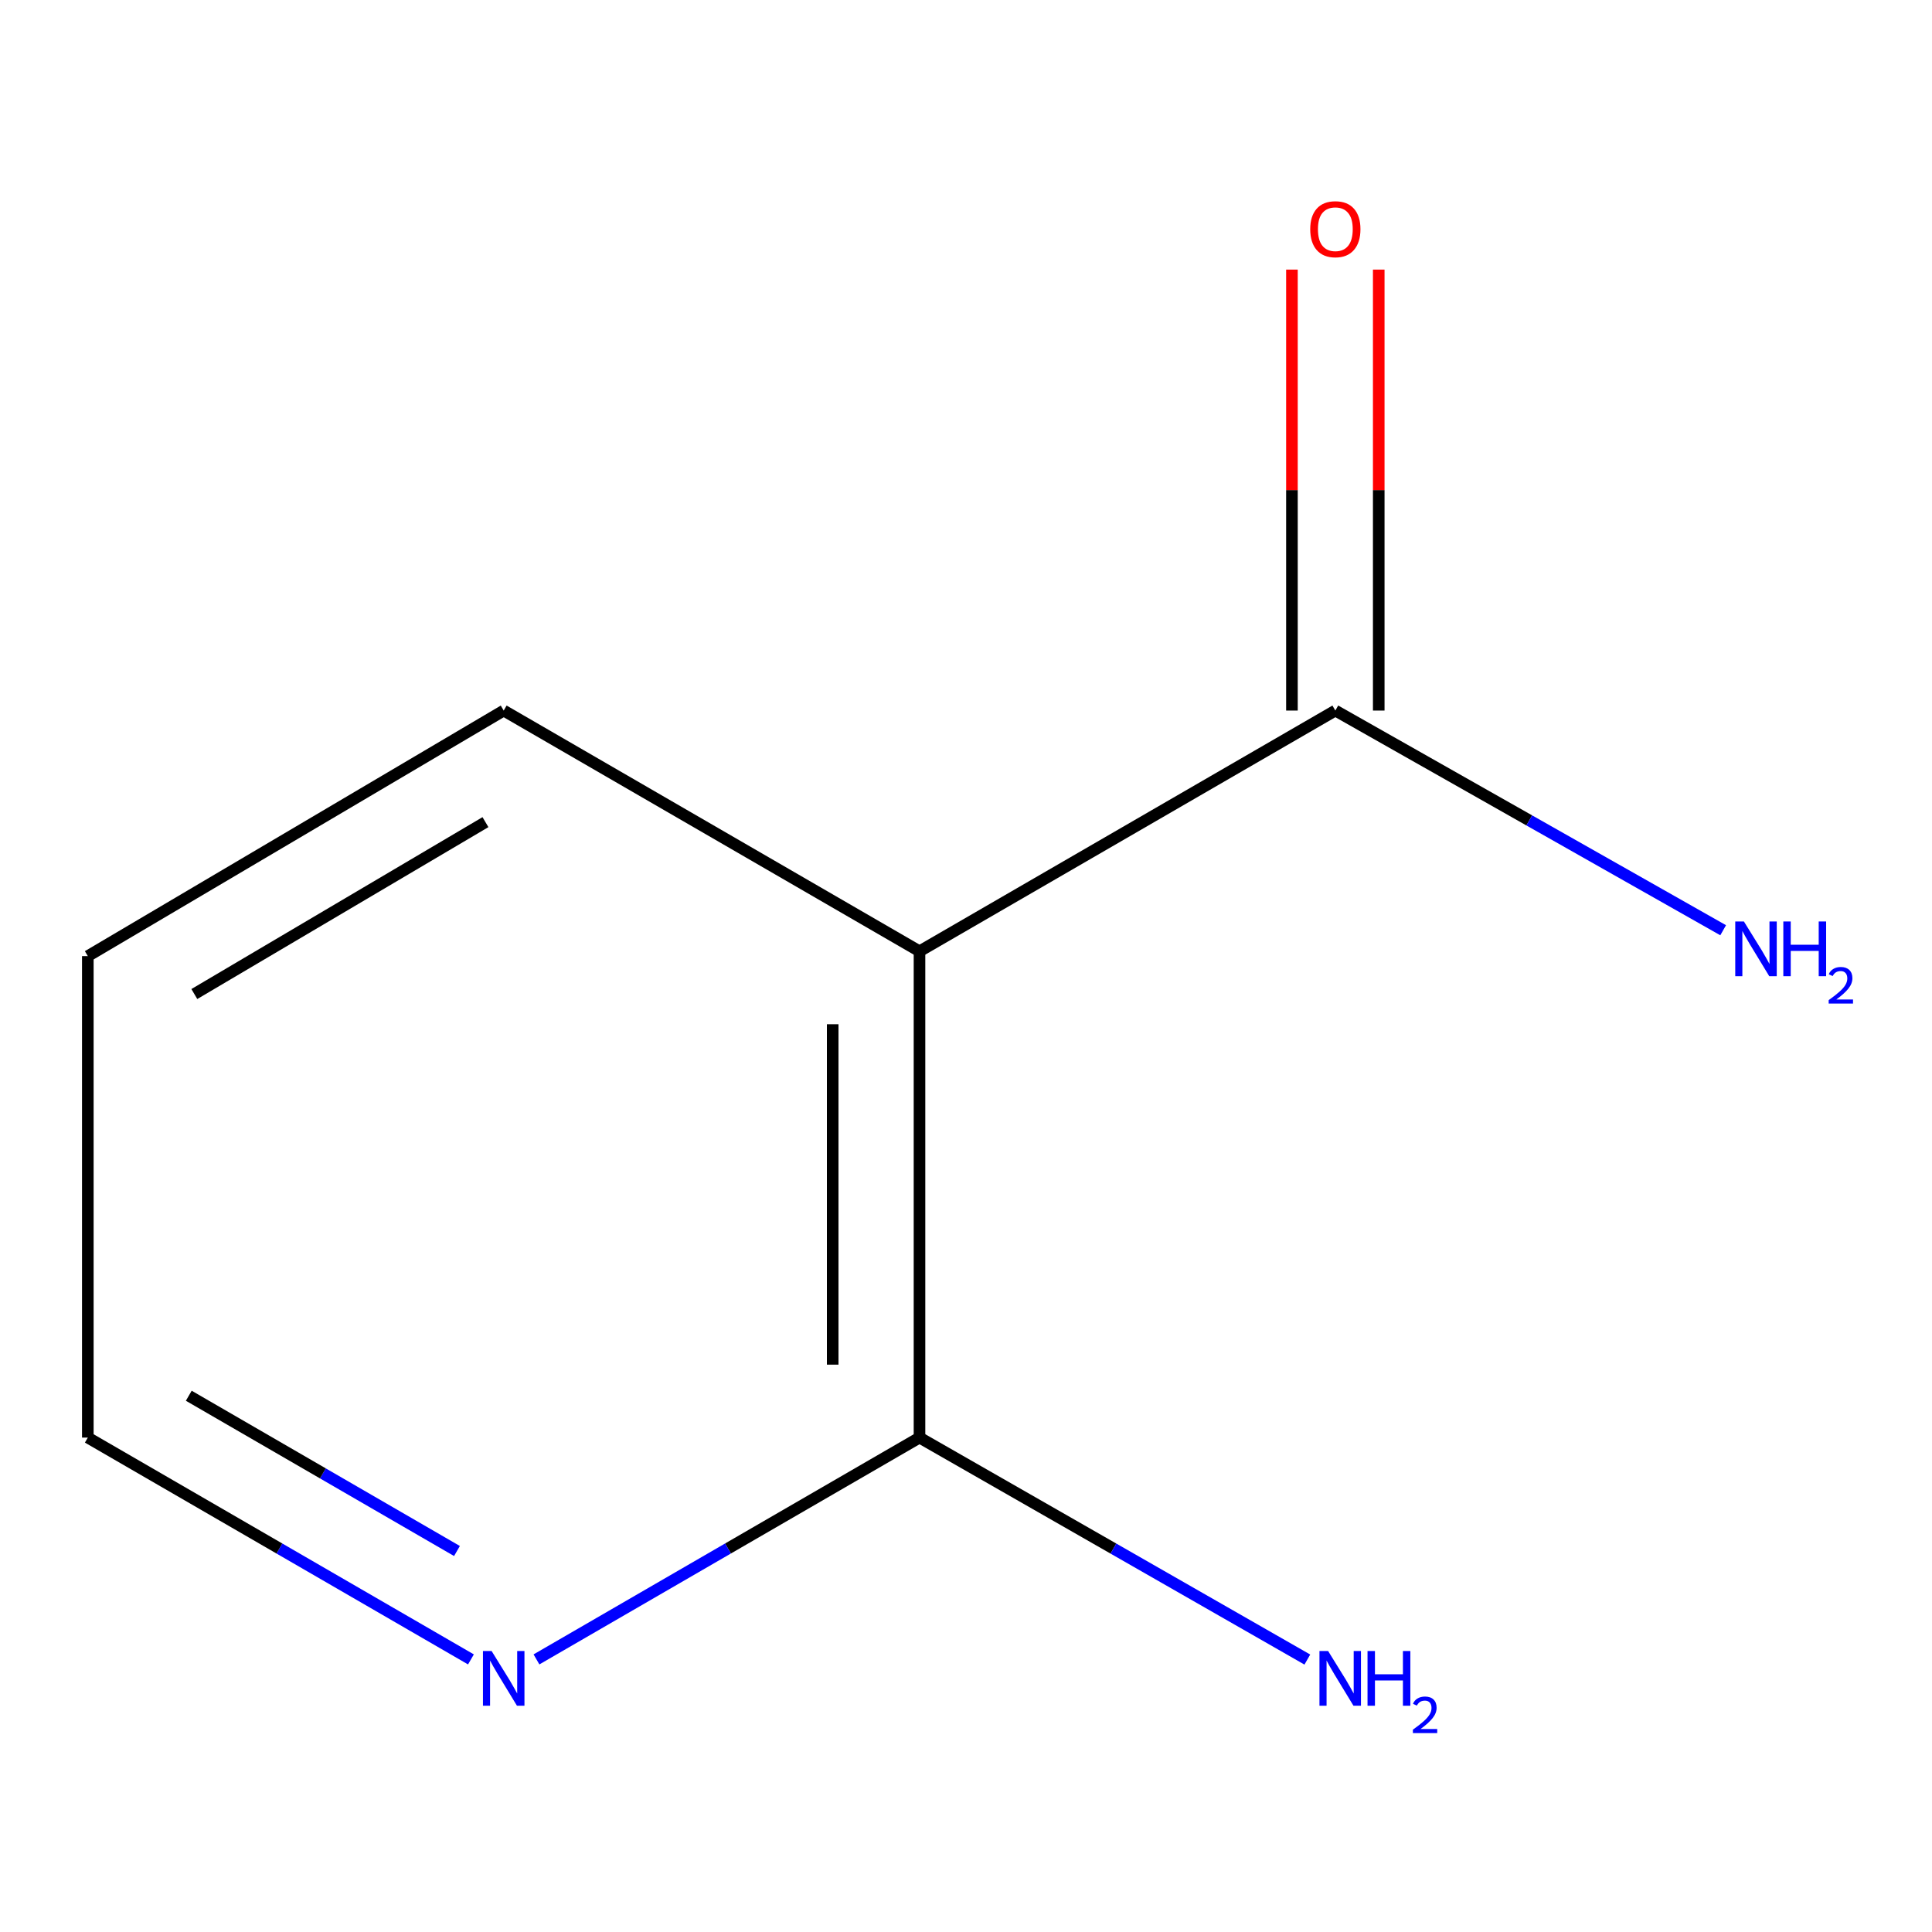 <?xml version='1.0' encoding='iso-8859-1'?>
<svg version='1.1' baseProfile='full'
              xmlns='http://www.w3.org/2000/svg'
                      xmlns:rdkit='http://www.rdkit.org/xml'
                      xmlns:xlink='http://www.w3.org/1999/xlink'
                  xml:space='preserve'
width='1000px' height='1000px' viewBox='0 0 1000 1000'>
<!-- END OF HEADER -->
<rect style='opacity:1.0;fill:#FFFFFF;stroke:none' width='1000' height='1000' x='0' y='0'> </rect>
<path class='bond-0' d='M 475.931,492.389 L 691.169,367.784' style='fill:none;fill-rule:evenodd;stroke:#000000;stroke-width:6px;stroke-linecap:butt;stroke-linejoin:miter;stroke-opacity:1' />
<path class='bond-1' d='M 475.931,492.389 L 475.931,744.095' style='fill:none;fill-rule:evenodd;stroke:#000000;stroke-width:6px;stroke-linecap:butt;stroke-linejoin:miter;stroke-opacity:1' />
<path class='bond-1' d='M 431.001,530.145 L 431.001,706.339' style='fill:none;fill-rule:evenodd;stroke:#000000;stroke-width:6px;stroke-linecap:butt;stroke-linejoin:miter;stroke-opacity:1' />
<path class='bond-6' d='M 475.931,492.389 L 260.718,367.784' style='fill:none;fill-rule:evenodd;stroke:#000000;stroke-width:6px;stroke-linecap:butt;stroke-linejoin:miter;stroke-opacity:1' />
<path class='bond-3' d='M 713.634,367.784 L 713.634,253.662' style='fill:none;fill-rule:evenodd;stroke:#000000;stroke-width:6px;stroke-linecap:butt;stroke-linejoin:miter;stroke-opacity:1' />
<path class='bond-3' d='M 713.634,253.662 L 713.634,139.54' style='fill:none;fill-rule:evenodd;stroke:#FF0000;stroke-width:6px;stroke-linecap:butt;stroke-linejoin:miter;stroke-opacity:1' />
<path class='bond-3' d='M 668.704,367.784 L 668.704,253.662' style='fill:none;fill-rule:evenodd;stroke:#000000;stroke-width:6px;stroke-linecap:butt;stroke-linejoin:miter;stroke-opacity:1' />
<path class='bond-3' d='M 668.704,253.662 L 668.704,139.54' style='fill:none;fill-rule:evenodd;stroke:#FF0000;stroke-width:6px;stroke-linecap:butt;stroke-linejoin:miter;stroke-opacity:1' />
<path class='bond-4' d='M 691.169,367.784 L 791.538,424.637' style='fill:none;fill-rule:evenodd;stroke:#000000;stroke-width:6px;stroke-linecap:butt;stroke-linejoin:miter;stroke-opacity:1' />
<path class='bond-4' d='M 791.538,424.637 L 891.907,481.489' style='fill:none;fill-rule:evenodd;stroke:#0000FF;stroke-width:6px;stroke-linecap:butt;stroke-linejoin:miter;stroke-opacity:1' />
<path class='bond-2' d='M 475.931,744.095 L 376.803,801.5' style='fill:none;fill-rule:evenodd;stroke:#000000;stroke-width:6px;stroke-linecap:butt;stroke-linejoin:miter;stroke-opacity:1' />
<path class='bond-2' d='M 376.803,801.5 L 277.675,858.905' style='fill:none;fill-rule:evenodd;stroke:#0000FF;stroke-width:6px;stroke-linecap:butt;stroke-linejoin:miter;stroke-opacity:1' />
<path class='bond-5' d='M 475.931,744.095 L 576.304,801.542' style='fill:none;fill-rule:evenodd;stroke:#000000;stroke-width:6px;stroke-linecap:butt;stroke-linejoin:miter;stroke-opacity:1' />
<path class='bond-5' d='M 576.304,801.542 L 676.677,858.988' style='fill:none;fill-rule:evenodd;stroke:#0000FF;stroke-width:6px;stroke-linecap:butt;stroke-linejoin:miter;stroke-opacity:1' />
<path class='bond-9' d='M 243.759,858.907 L 144.607,801.501' style='fill:none;fill-rule:evenodd;stroke:#0000FF;stroke-width:6px;stroke-linecap:butt;stroke-linejoin:miter;stroke-opacity:1' />
<path class='bond-9' d='M 144.607,801.501 L 45.455,744.095' style='fill:none;fill-rule:evenodd;stroke:#000000;stroke-width:6px;stroke-linecap:butt;stroke-linejoin:miter;stroke-opacity:1' />
<path class='bond-9' d='M 236.525,802.802 L 167.119,762.618' style='fill:none;fill-rule:evenodd;stroke:#0000FF;stroke-width:6px;stroke-linecap:butt;stroke-linejoin:miter;stroke-opacity:1' />
<path class='bond-9' d='M 167.119,762.618 L 97.712,722.434' style='fill:none;fill-rule:evenodd;stroke:#000000;stroke-width:6px;stroke-linecap:butt;stroke-linejoin:miter;stroke-opacity:1' />
<path class='bond-8' d='M 260.718,367.784 L 45.455,494.885' style='fill:none;fill-rule:evenodd;stroke:#000000;stroke-width:6px;stroke-linecap:butt;stroke-linejoin:miter;stroke-opacity:1' />
<path class='bond-8' d='M 251.272,425.538 L 100.588,514.509' style='fill:none;fill-rule:evenodd;stroke:#000000;stroke-width:6px;stroke-linecap:butt;stroke-linejoin:miter;stroke-opacity:1' />
<path class='bond-7' d='M 45.455,744.095 L 45.455,494.885' style='fill:none;fill-rule:evenodd;stroke:#000000;stroke-width:6px;stroke-linecap:butt;stroke-linejoin:miter;stroke-opacity:1' />
<path  class='atom-3' d='M 254.458 854.565
L 263.738 869.565
Q 264.658 871.045, 266.138 873.725
Q 267.618 876.405, 267.698 876.565
L 267.698 854.565
L 271.458 854.565
L 271.458 882.885
L 267.578 882.885
L 257.618 866.485
Q 256.458 864.565, 255.218 862.365
Q 254.018 860.165, 253.658 859.485
L 253.658 882.885
L 249.978 882.885
L 249.978 854.565
L 254.458 854.565
' fill='#0000FF'/>
<path  class='atom-4' d='M 678.169 118.629
Q 678.169 111.829, 681.529 108.029
Q 684.889 104.229, 691.169 104.229
Q 697.449 104.229, 700.809 108.029
Q 704.169 111.829, 704.169 118.629
Q 704.169 125.509, 700.769 129.429
Q 697.369 133.309, 691.169 133.309
Q 684.929 133.309, 681.529 129.429
Q 678.169 125.549, 678.169 118.629
M 691.169 130.109
Q 695.489 130.109, 697.809 127.229
Q 700.169 124.309, 700.169 118.629
Q 700.169 113.069, 697.809 110.269
Q 695.489 107.429, 691.169 107.429
Q 686.849 107.429, 684.489 110.229
Q 682.169 113.029, 682.169 118.629
Q 682.169 124.349, 684.489 127.229
Q 686.849 130.109, 691.169 130.109
' fill='#FF0000'/>
<path  class='atom-5' d='M 902.643 476.956
L 911.923 491.956
Q 912.843 493.436, 914.323 496.116
Q 915.803 498.796, 915.883 498.956
L 915.883 476.956
L 919.643 476.956
L 919.643 505.276
L 915.763 505.276
L 905.803 488.876
Q 904.643 486.956, 903.403 484.756
Q 902.203 482.556, 901.843 481.876
L 901.843 505.276
L 898.163 505.276
L 898.163 476.956
L 902.643 476.956
' fill='#0000FF'/>
<path  class='atom-5' d='M 923.043 476.956
L 926.883 476.956
L 926.883 488.996
L 941.363 488.996
L 941.363 476.956
L 945.203 476.956
L 945.203 505.276
L 941.363 505.276
L 941.363 492.196
L 926.883 492.196
L 926.883 505.276
L 923.043 505.276
L 923.043 476.956
' fill='#0000FF'/>
<path  class='atom-5' d='M 946.576 504.282
Q 947.262 502.514, 948.899 501.537
Q 950.536 500.534, 952.806 500.534
Q 955.631 500.534, 957.215 502.065
Q 958.799 503.596, 958.799 506.315
Q 958.799 509.087, 956.74 511.674
Q 954.707 514.262, 950.483 517.324
L 959.116 517.324
L 959.116 519.436
L 946.523 519.436
L 946.523 517.667
Q 950.008 515.186, 952.067 513.338
Q 954.153 511.49, 955.156 509.826
Q 956.159 508.163, 956.159 506.447
Q 956.159 504.652, 955.261 503.649
Q 954.364 502.646, 952.806 502.646
Q 951.301 502.646, 950.298 503.253
Q 949.295 503.86, 948.582 505.206
L 946.576 504.282
' fill='#0000FF'/>
<path  class='atom-6' d='M 687.43 854.565
L 696.71 869.565
Q 697.63 871.045, 699.11 873.725
Q 700.59 876.405, 700.67 876.565
L 700.67 854.565
L 704.43 854.565
L 704.43 882.885
L 700.55 882.885
L 690.59 866.485
Q 689.43 864.565, 688.19 862.365
Q 686.99 860.165, 686.63 859.485
L 686.63 882.885
L 682.95 882.885
L 682.95 854.565
L 687.43 854.565
' fill='#0000FF'/>
<path  class='atom-6' d='M 707.83 854.565
L 711.67 854.565
L 711.67 866.605
L 726.15 866.605
L 726.15 854.565
L 729.99 854.565
L 729.99 882.885
L 726.15 882.885
L 726.15 869.805
L 711.67 869.805
L 711.67 882.885
L 707.83 882.885
L 707.83 854.565
' fill='#0000FF'/>
<path  class='atom-6' d='M 731.363 881.891
Q 732.049 880.123, 733.686 879.146
Q 735.323 878.143, 737.593 878.143
Q 740.418 878.143, 742.002 879.674
Q 743.586 881.205, 743.586 883.924
Q 743.586 886.696, 741.527 889.283
Q 739.494 891.871, 735.27 894.933
L 743.903 894.933
L 743.903 897.045
L 731.31 897.045
L 731.31 895.276
Q 734.795 892.795, 736.854 890.947
Q 738.939 889.099, 739.943 887.435
Q 740.946 885.772, 740.946 884.056
Q 740.946 882.261, 740.048 881.258
Q 739.151 880.255, 737.593 880.255
Q 736.088 880.255, 735.085 880.862
Q 734.082 881.469, 733.369 882.815
L 731.363 881.891
' fill='#0000FF'/>
</svg>
